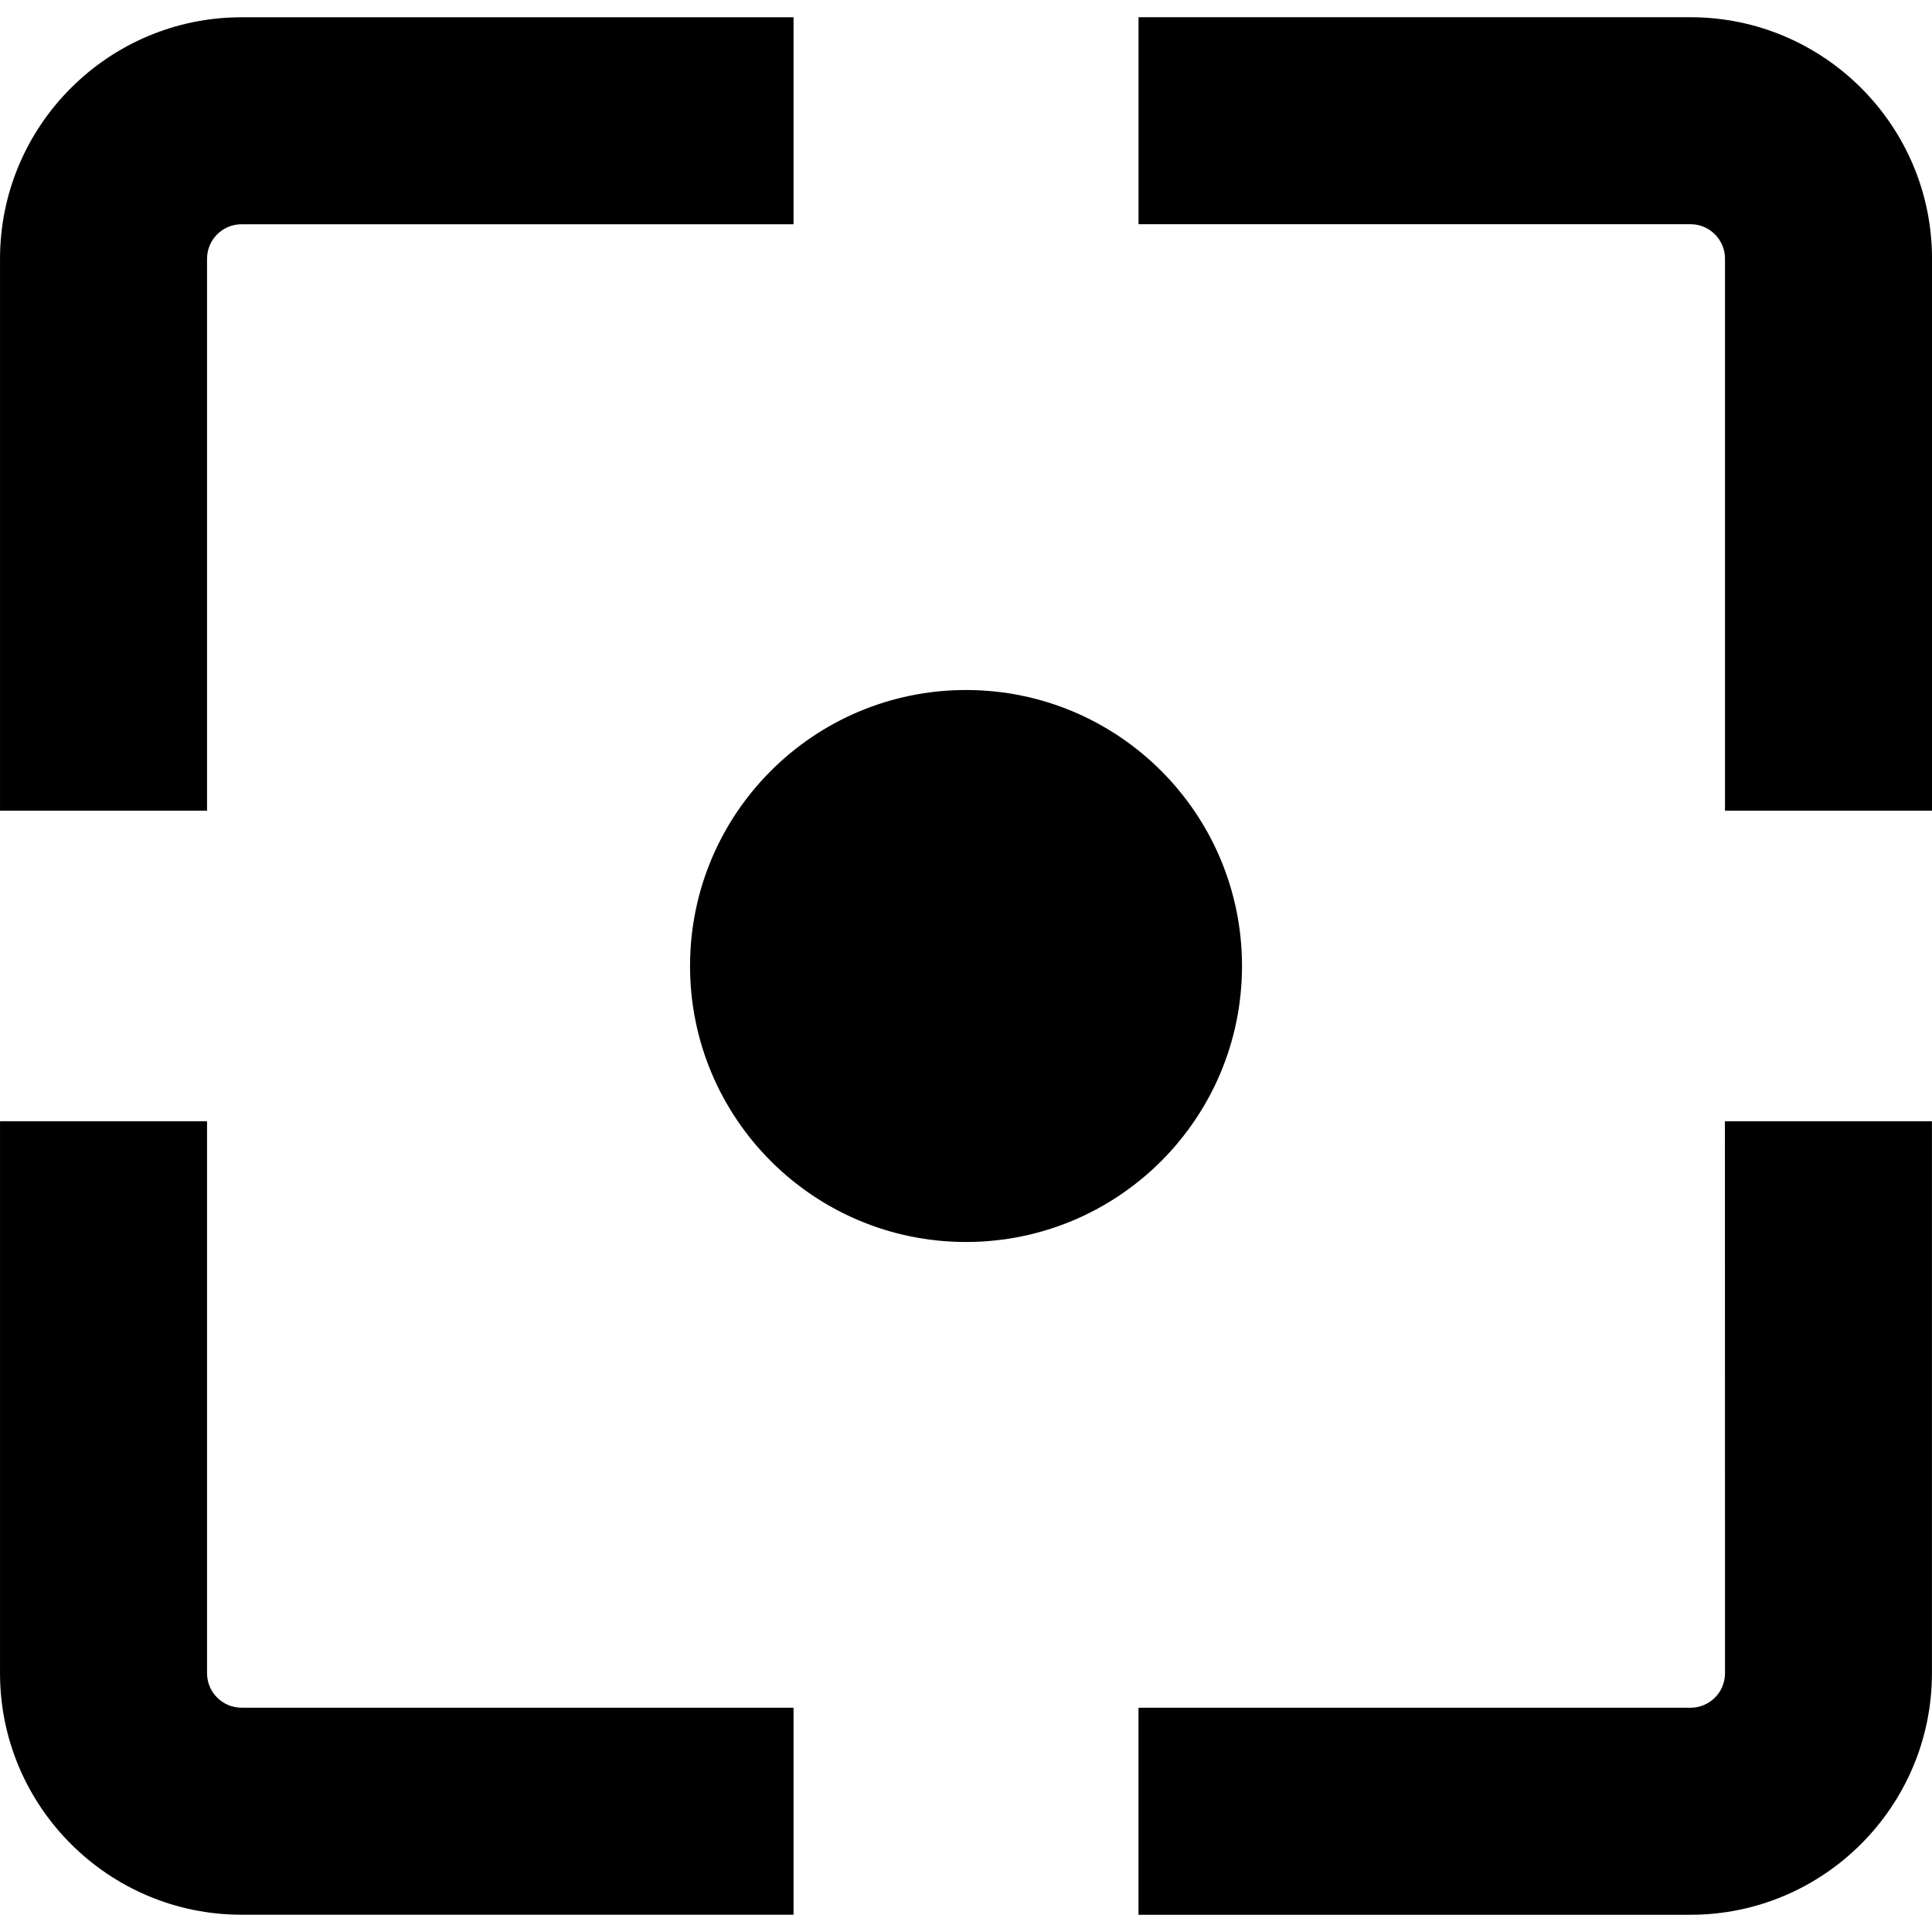 <?xml version="1.0" encoding="iso-8859-1"?>
<!-- Uploaded to: SVG Repo, www.svgrepo.com, Generator: SVG Repo Mixer Tools -->
<!DOCTYPE svg PUBLIC "-//W3C//DTD SVG 1.1//EN" "http://www.w3.org/Graphics/SVG/1.1/DTD/svg11.dtd">
<svg fill="#000000" version="1.1" id="Capa_1" xmlns="http://www.w3.org/2000/svg" xmlns:xlink="http://www.w3.org/1999/xlink" 
	 width="800px" height="800px" viewBox="0 0 45.187 45.188"
	 xml:space="preserve">
<g>
	<g>
		<path d="M0,18.961h4.842V6.052c0-0.446,0.362-0.807,0.807-0.807H18.56V0.404H5.649C2.535,0.404,0,2.939,0,6.053V18.961z"/>
		<path d="M39.539,0.403h-12.91v4.841h12.91c0.445,0,0.807,0.362,0.807,0.807v12.91h4.842V6.052
			C45.189,2.938,42.654,0.403,39.539,0.403z"/>
		<path d="M4.842,39.136V26.225H0v12.911c0,3.113,2.535,5.648,5.649,5.648H18.56v-4.842H5.649
			C5.204,39.942,4.842,39.58,4.842,39.136z"/>
		<path d="M40.346,39.136c0,0.446-0.362,0.807-0.807,0.807H26.628v4.842h12.91c3.115,0,5.648-2.536,5.648-5.65V26.225h-4.842
			L40.346,39.136L40.346,39.136z"/>
		<circle cx="22.594" cy="22.594" r="6.455"/>
	</g>
</g>
</svg>